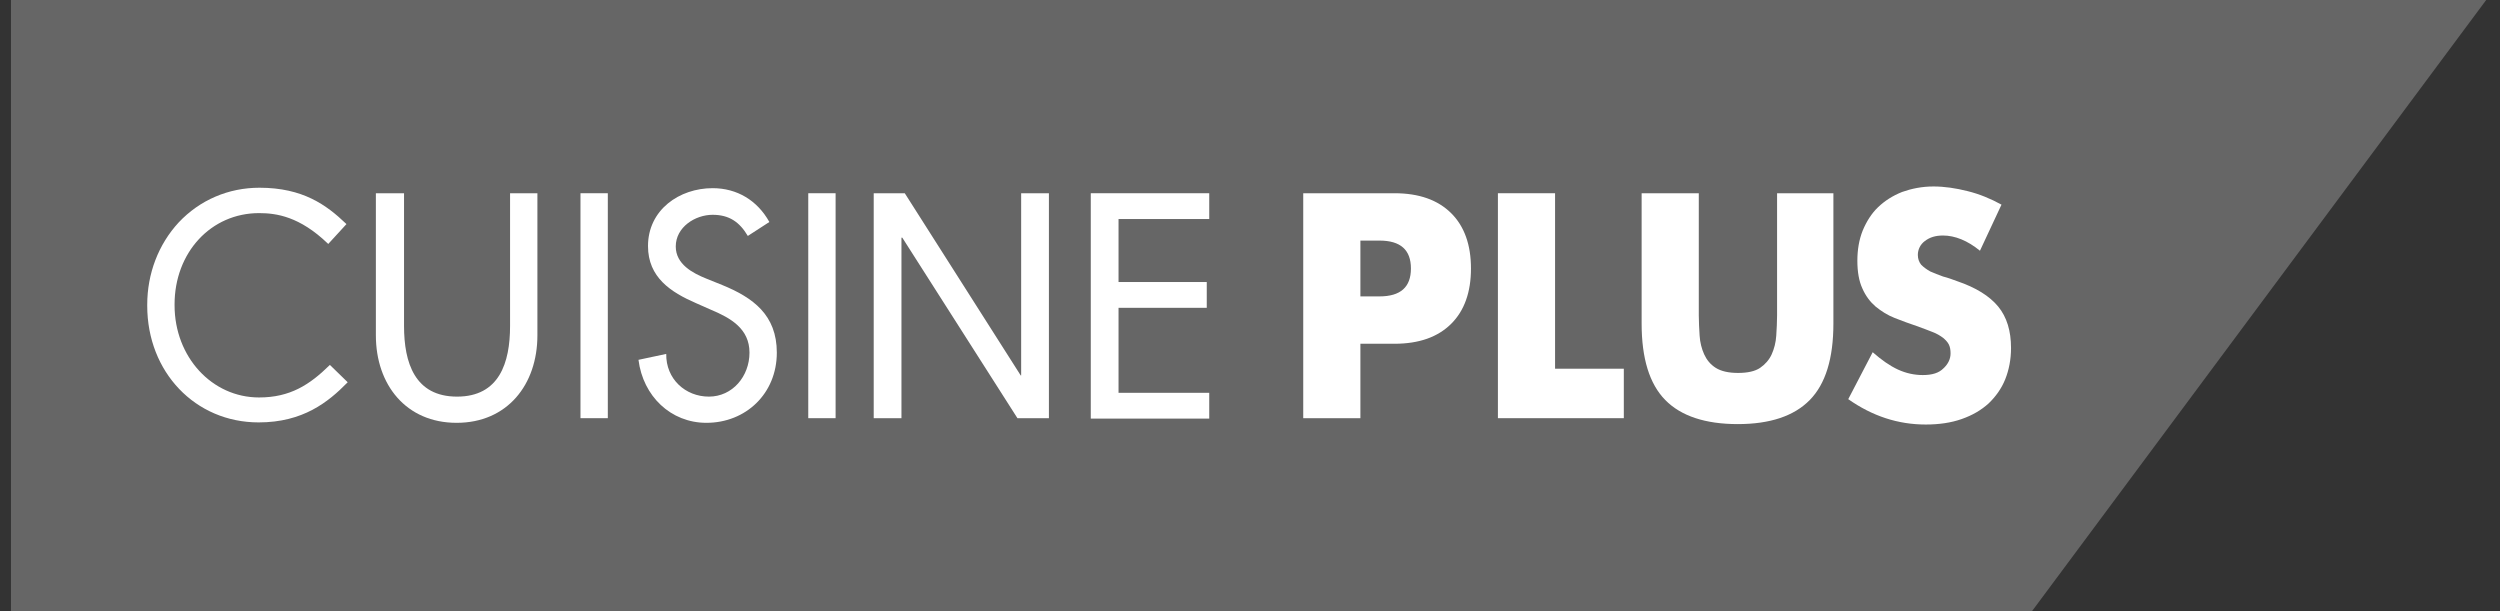 <svg width="184" height="45" viewBox="0 0 184 45" fill="none" xmlns="http://www.w3.org/2000/svg">
<rect x="0" y="0" width="184" height="45" fill="#333333" stroke="none"/>
<g clip-path="url(#clip0_1446_6976)">
<path d="M0.809 45H149.541L182.983 0H0.809V45Z" fill="#666666"/>
<path d="M24.279 26.857L24.249 26.888C22.786 28.32 21.353 29.253 19.067 29.253C15.591 29.253 12.848 26.265 12.848 22.469V22.407C12.848 18.579 15.53 15.685 19.067 15.685C20.347 15.685 22.054 15.934 24.127 17.925L24.158 17.956L25.499 16.494L25.468 16.463C24.036 15.093 22.298 13.817 19.097 13.817C16.811 13.817 14.707 14.72 13.153 16.369C11.659 17.988 10.836 20.135 10.836 22.438V22.5C10.836 27.386 14.372 31.089 19.036 31.089C22.298 31.089 24.158 29.595 25.56 28.164L25.59 28.133L24.279 26.857Z" fill="white"/>
<path d="M29.737 14.222V23.994C29.737 26.701 30.53 29.191 33.639 29.191C36.748 29.191 37.541 26.701 37.541 23.994V14.222H39.553V24.679C39.553 28.32 37.328 31.12 33.608 31.12C29.889 31.12 27.664 28.32 27.664 24.679V14.222H29.737Z" fill="white"/>
<path d="M44.735 30.778H42.723V14.222H44.735V30.778Z" fill="white"/>
<path d="M55.04 17.365C54.43 16.338 53.668 15.809 52.449 15.809C51.169 15.809 49.736 16.712 49.736 18.143C49.736 19.45 50.986 20.104 51.992 20.508L53.15 20.975C55.436 21.909 57.174 23.185 57.174 25.954C57.174 28.973 54.888 31.12 51.992 31.12C49.37 31.12 47.328 29.16 46.992 26.483L49.035 26.048C49.004 27.884 50.437 29.191 52.175 29.191C53.912 29.191 55.162 27.697 55.162 25.954C55.162 24.181 53.76 23.403 52.357 22.811L51.23 22.313C49.37 21.504 47.693 20.415 47.693 18.112C47.693 15.436 50.01 13.849 52.449 13.849C54.247 13.849 55.741 14.751 56.625 16.338L55.04 17.365Z" fill="white"/>
<path d="M61.5 30.778H59.488V14.222H61.5V30.778Z" fill="white"/>
<path d="M64.305 14.222H66.591L75.127 27.635H75.157V14.222H77.2V30.778H74.883L66.408 17.49H66.347V30.778H64.305V14.222Z" fill="white"/>
<path d="M80.281 14.222H89V16.12H82.324V20.757H88.817V22.655H82.324V28.911H89V30.809H80.281V14.222Z" fill="white"/>
<path d="M100.125 30.778H95.918V14.222H102.625C104.454 14.222 105.825 14.72 106.801 15.685C107.776 16.649 108.264 18.019 108.264 19.761C108.264 21.504 107.776 22.873 106.801 23.838C105.825 24.803 104.454 25.301 102.625 25.301H100.125V30.778ZM100.125 21.815H101.527C103.082 21.815 103.844 21.131 103.844 19.761C103.844 18.392 103.082 17.707 101.527 17.707H100.125V21.815Z" fill="white"/>
<path d="M114.453 14.222V27.137H119.513V30.778H110.246V14.222H114.453Z" fill="white"/>
<path d="M125.031 14.222V23.216C125.031 23.714 125.062 24.18 125.092 24.709C125.123 25.207 125.244 25.674 125.427 26.079C125.61 26.483 125.885 26.826 126.281 27.075C126.677 27.324 127.226 27.448 127.927 27.448C128.628 27.448 129.177 27.324 129.543 27.075C129.909 26.826 130.213 26.483 130.396 26.079C130.579 25.674 130.701 25.207 130.732 24.709C130.762 24.212 130.793 23.714 130.793 23.216V14.222H134.938V23.807C134.938 26.39 134.359 28.257 133.201 29.44C132.042 30.622 130.274 31.214 127.897 31.214C125.519 31.214 123.72 30.622 122.562 29.44C121.403 28.257 120.824 26.39 120.824 23.807V14.222H125.031Z" fill="white"/>
<path d="M145.725 18.454C145.268 18.081 144.811 17.801 144.353 17.614C143.896 17.427 143.439 17.334 143.012 17.334C142.463 17.334 142.037 17.459 141.671 17.739C141.336 17.988 141.153 18.361 141.153 18.766C141.153 19.046 141.244 19.295 141.396 19.481C141.579 19.668 141.793 19.824 142.067 19.979C142.341 20.104 142.677 20.228 143.012 20.353C143.378 20.446 143.713 20.571 144.049 20.695C145.42 21.162 146.426 21.784 147.067 22.562C147.707 23.34 148.012 24.367 148.012 25.612C148.012 26.452 147.859 27.23 147.585 27.915C147.31 28.6 146.884 29.191 146.365 29.689C145.817 30.187 145.177 30.56 144.384 30.84C143.591 31.12 142.707 31.245 141.732 31.245C139.689 31.245 137.799 30.622 136.031 29.378L137.83 25.923C138.47 26.483 139.08 26.919 139.689 27.199C140.299 27.479 140.909 27.604 141.518 27.604C142.22 27.604 142.707 27.448 143.043 27.106C143.378 26.795 143.561 26.421 143.561 26.017C143.561 25.768 143.53 25.55 143.439 25.363C143.347 25.176 143.195 25.021 143.012 24.865C142.799 24.71 142.555 24.554 142.22 24.43C141.884 24.305 141.518 24.149 141.061 23.994C140.512 23.807 139.994 23.62 139.445 23.402C138.897 23.185 138.47 22.905 138.043 22.562C137.647 22.22 137.312 21.784 137.068 21.224C136.824 20.695 136.702 20.01 136.702 19.201C136.702 18.392 136.824 17.645 137.098 16.961C137.373 16.307 137.738 15.716 138.226 15.249C138.714 14.782 139.293 14.409 139.994 14.129C140.695 13.88 141.457 13.724 142.311 13.724C143.104 13.724 143.957 13.849 144.811 14.066C145.695 14.284 146.518 14.627 147.31 15.062L145.725 18.454Z" fill="white"/>
</g>
<defs>
<clipPath id="clip0_1446_6976">
<rect width="183" height="45" fill="white" transform="translate(0.578)"/>
</clipPath>
</defs>
</svg>
